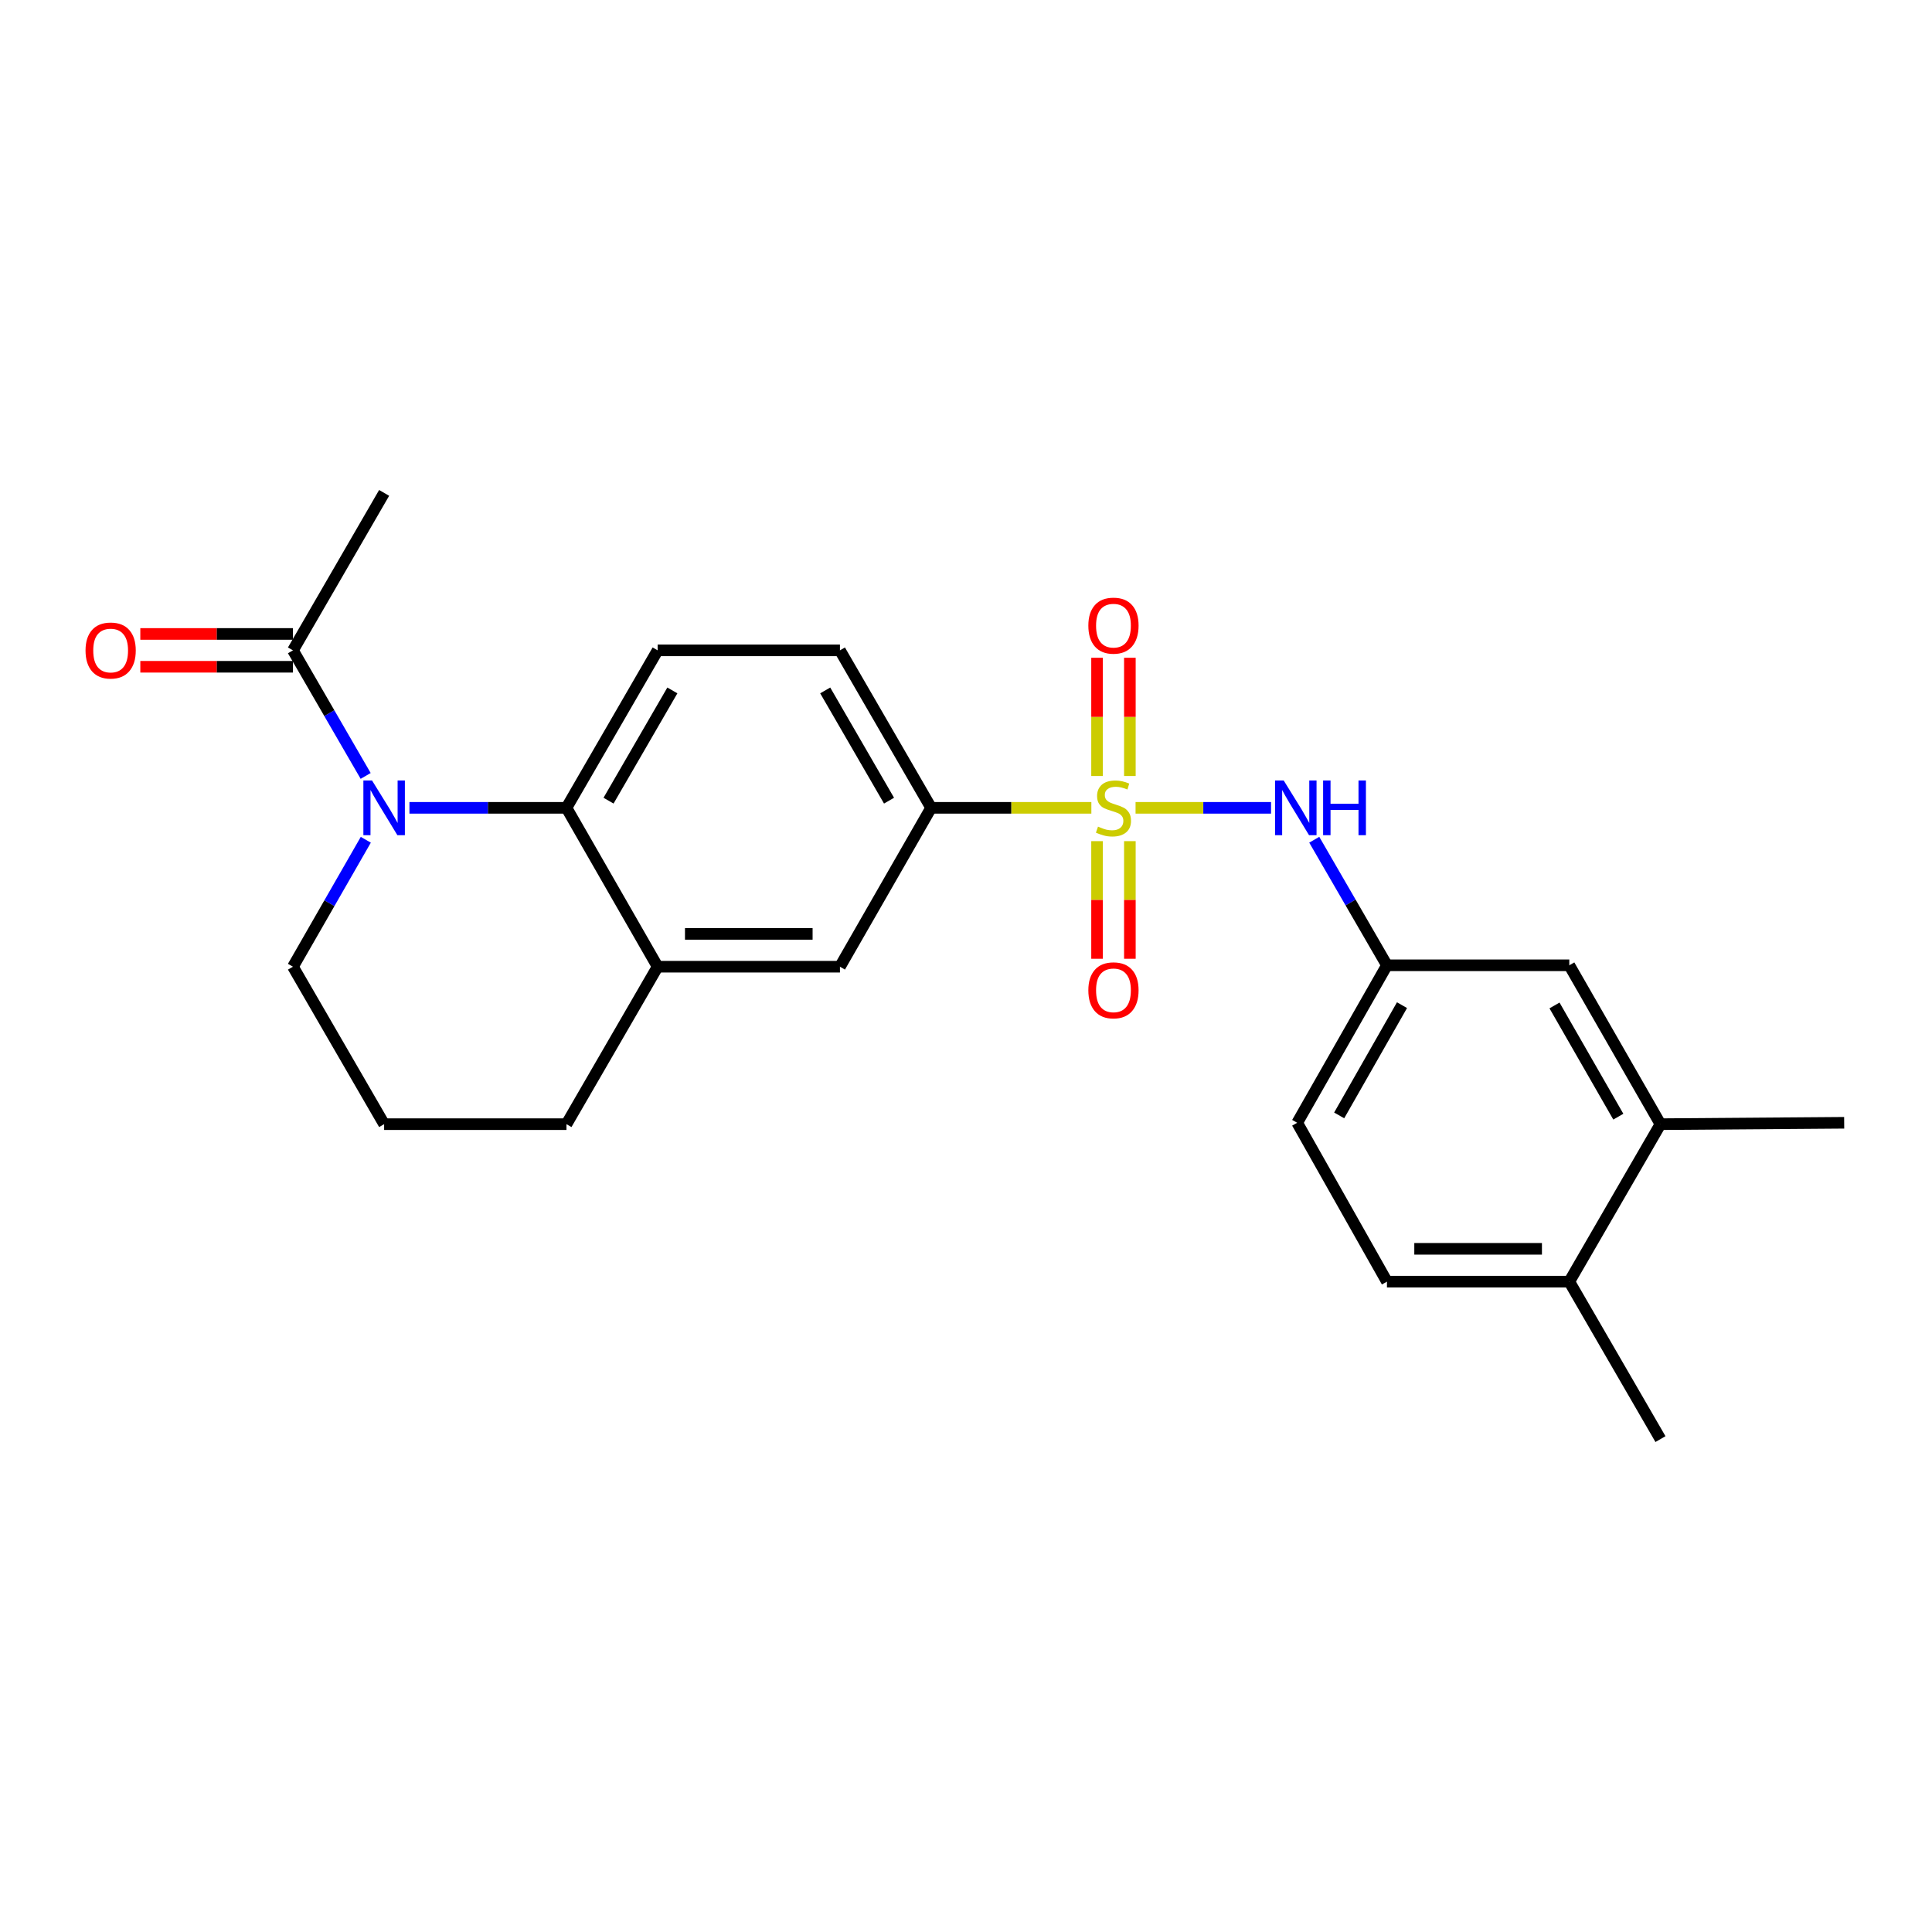 <?xml version='1.0' encoding='iso-8859-1'?>
<svg version='1.1' baseProfile='full'
              xmlns='http://www.w3.org/2000/svg'
                      xmlns:rdkit='http://www.rdkit.org/xml'
                      xmlns:xlink='http://www.w3.org/1999/xlink'
                  xml:space='preserve'
width='1000px' height='1000px' viewBox='0 0 1000 1000'>
<!-- END OF HEADER -->
<rect style='opacity:1.0;fill:#FFFFFF;stroke:none' width='1000' height='1000' x='0' y='0'> </rect>
<path class='bond-2' d='M 587.766,418.133 L 622.826,418.133' style='fill:none;fill-rule:evenodd;stroke:#CCCC00;stroke-width:6px;stroke-linecap:butt;stroke-linejoin:miter;stroke-opacity:1' />
<path class='bond-2' d='M 622.826,418.133 L 657.886,418.133' style='fill:none;fill-rule:evenodd;stroke:#0000FF;stroke-width:6px;stroke-linecap:butt;stroke-linejoin:miter;stroke-opacity:1' />
<path class='bond-3' d='M 564.887,418.133 L 523.416,418.133' style='fill:none;fill-rule:evenodd;stroke:#CCCC00;stroke-width:6px;stroke-linecap:butt;stroke-linejoin:miter;stroke-opacity:1' />
<path class='bond-3' d='M 523.416,418.133 L 481.944,418.133' style='fill:none;fill-rule:evenodd;stroke:#000000;stroke-width:6px;stroke-linecap:butt;stroke-linejoin:miter;stroke-opacity:1' />
<path class='bond-7' d='M 584.821,401.653 L 584.821,371.055' style='fill:none;fill-rule:evenodd;stroke:#CCCC00;stroke-width:6px;stroke-linecap:butt;stroke-linejoin:miter;stroke-opacity:1' />
<path class='bond-7' d='M 584.821,371.055 L 584.821,340.458' style='fill:none;fill-rule:evenodd;stroke:#FF0000;stroke-width:6px;stroke-linecap:butt;stroke-linejoin:miter;stroke-opacity:1' />
<path class='bond-7' d='M 567.832,401.653 L 567.832,371.055' style='fill:none;fill-rule:evenodd;stroke:#CCCC00;stroke-width:6px;stroke-linecap:butt;stroke-linejoin:miter;stroke-opacity:1' />
<path class='bond-7' d='M 567.832,371.055 L 567.832,340.458' style='fill:none;fill-rule:evenodd;stroke:#FF0000;stroke-width:6px;stroke-linecap:butt;stroke-linejoin:miter;stroke-opacity:1' />
<path class='bond-8' d='M 567.832,435.372 L 567.832,465.815' style='fill:none;fill-rule:evenodd;stroke:#CCCC00;stroke-width:6px;stroke-linecap:butt;stroke-linejoin:miter;stroke-opacity:1' />
<path class='bond-8' d='M 567.832,465.815 L 567.832,496.257' style='fill:none;fill-rule:evenodd;stroke:#FF0000;stroke-width:6px;stroke-linecap:butt;stroke-linejoin:miter;stroke-opacity:1' />
<path class='bond-8' d='M 584.821,435.372 L 584.821,465.815' style='fill:none;fill-rule:evenodd;stroke:#CCCC00;stroke-width:6px;stroke-linecap:butt;stroke-linejoin:miter;stroke-opacity:1' />
<path class='bond-8' d='M 584.821,465.815 L 584.821,496.257' style='fill:none;fill-rule:evenodd;stroke:#FF0000;stroke-width:6px;stroke-linecap:butt;stroke-linejoin:miter;stroke-opacity:1' />
<path class='bond-0' d='M 211.925,418.133 L 252.562,418.133' style='fill:none;fill-rule:evenodd;stroke:#0000FF;stroke-width:6px;stroke-linecap:butt;stroke-linejoin:miter;stroke-opacity:1' />
<path class='bond-0' d='M 252.562,418.133 L 293.198,418.133' style='fill:none;fill-rule:evenodd;stroke:#000000;stroke-width:6px;stroke-linecap:butt;stroke-linejoin:miter;stroke-opacity:1' />
<path class='bond-4' d='M 189.264,401.618 L 170.449,369.121' style='fill:none;fill-rule:evenodd;stroke:#0000FF;stroke-width:6px;stroke-linecap:butt;stroke-linejoin:miter;stroke-opacity:1' />
<path class='bond-4' d='M 170.449,369.121 L 151.634,336.624' style='fill:none;fill-rule:evenodd;stroke:#000000;stroke-width:6px;stroke-linecap:butt;stroke-linejoin:miter;stroke-opacity:1' />
<path class='bond-17' d='M 189.339,434.663 L 170.487,467.516' style='fill:none;fill-rule:evenodd;stroke:#0000FF;stroke-width:6px;stroke-linecap:butt;stroke-linejoin:miter;stroke-opacity:1' />
<path class='bond-17' d='M 170.487,467.516 L 151.634,500.368' style='fill:none;fill-rule:evenodd;stroke:#000000;stroke-width:6px;stroke-linecap:butt;stroke-linejoin:miter;stroke-opacity:1' />
<path class='bond-1' d='M 293.198,418.133 L 340.39,336.624' style='fill:none;fill-rule:evenodd;stroke:#000000;stroke-width:6px;stroke-linecap:butt;stroke-linejoin:miter;stroke-opacity:1' />
<path class='bond-1' d='M 314.98,414.419 L 348.013,357.363' style='fill:none;fill-rule:evenodd;stroke:#000000;stroke-width:6px;stroke-linecap:butt;stroke-linejoin:miter;stroke-opacity:1' />
<path class='bond-24' d='M 293.198,418.133 L 340.39,500.368' style='fill:none;fill-rule:evenodd;stroke:#000000;stroke-width:6px;stroke-linecap:butt;stroke-linejoin:miter;stroke-opacity:1' />
<path class='bond-11' d='M 680.26,434.647 L 699.071,467.139' style='fill:none;fill-rule:evenodd;stroke:#0000FF;stroke-width:6px;stroke-linecap:butt;stroke-linejoin:miter;stroke-opacity:1' />
<path class='bond-11' d='M 699.071,467.139 L 717.882,499.632' style='fill:none;fill-rule:evenodd;stroke:#000000;stroke-width:6px;stroke-linecap:butt;stroke-linejoin:miter;stroke-opacity:1' />
<path class='bond-6' d='M 481.944,418.133 L 434.753,500.368' style='fill:none;fill-rule:evenodd;stroke:#000000;stroke-width:6px;stroke-linecap:butt;stroke-linejoin:miter;stroke-opacity:1' />
<path class='bond-12' d='M 481.944,418.133 L 434.753,336.624' style='fill:none;fill-rule:evenodd;stroke:#000000;stroke-width:6px;stroke-linecap:butt;stroke-linejoin:miter;stroke-opacity:1' />
<path class='bond-12' d='M 460.163,414.419 L 427.129,357.363' style='fill:none;fill-rule:evenodd;stroke:#000000;stroke-width:6px;stroke-linecap:butt;stroke-linejoin:miter;stroke-opacity:1' />
<path class='bond-15' d='M 151.634,328.13 L 112.132,328.13' style='fill:none;fill-rule:evenodd;stroke:#000000;stroke-width:6px;stroke-linecap:butt;stroke-linejoin:miter;stroke-opacity:1' />
<path class='bond-15' d='M 112.132,328.13 L 72.63,328.13' style='fill:none;fill-rule:evenodd;stroke:#FF0000;stroke-width:6px;stroke-linecap:butt;stroke-linejoin:miter;stroke-opacity:1' />
<path class='bond-15' d='M 151.634,345.118 L 112.132,345.118' style='fill:none;fill-rule:evenodd;stroke:#000000;stroke-width:6px;stroke-linecap:butt;stroke-linejoin:miter;stroke-opacity:1' />
<path class='bond-15' d='M 112.132,345.118 L 72.63,345.118' style='fill:none;fill-rule:evenodd;stroke:#FF0000;stroke-width:6px;stroke-linecap:butt;stroke-linejoin:miter;stroke-opacity:1' />
<path class='bond-20' d='M 151.634,336.624 L 198.825,255.125' style='fill:none;fill-rule:evenodd;stroke:#000000;stroke-width:6px;stroke-linecap:butt;stroke-linejoin:miter;stroke-opacity:1' />
<path class='bond-5' d='M 340.39,500.368 L 434.753,500.368' style='fill:none;fill-rule:evenodd;stroke:#000000;stroke-width:6px;stroke-linecap:butt;stroke-linejoin:miter;stroke-opacity:1' />
<path class='bond-5' d='M 354.544,483.379 L 420.599,483.379' style='fill:none;fill-rule:evenodd;stroke:#000000;stroke-width:6px;stroke-linecap:butt;stroke-linejoin:miter;stroke-opacity:1' />
<path class='bond-19' d='M 340.39,500.368 L 293.198,581.867' style='fill:none;fill-rule:evenodd;stroke:#000000;stroke-width:6px;stroke-linecap:butt;stroke-linejoin:miter;stroke-opacity:1' />
<path class='bond-9' d='M 340.39,336.624 L 434.753,336.624' style='fill:none;fill-rule:evenodd;stroke:#000000;stroke-width:6px;stroke-linecap:butt;stroke-linejoin:miter;stroke-opacity:1' />
<path class='bond-10' d='M 859.455,581.867 L 812.264,499.632' style='fill:none;fill-rule:evenodd;stroke:#000000;stroke-width:6px;stroke-linecap:butt;stroke-linejoin:miter;stroke-opacity:1' />
<path class='bond-10' d='M 837.641,577.988 L 804.608,520.423' style='fill:none;fill-rule:evenodd;stroke:#000000;stroke-width:6px;stroke-linecap:butt;stroke-linejoin:miter;stroke-opacity:1' />
<path class='bond-22' d='M 859.455,581.867 L 954.545,581.15' style='fill:none;fill-rule:evenodd;stroke:#000000;stroke-width:6px;stroke-linecap:butt;stroke-linejoin:miter;stroke-opacity:1' />
<path class='bond-26' d='M 859.455,581.867 L 812.264,663.376' style='fill:none;fill-rule:evenodd;stroke:#000000;stroke-width:6px;stroke-linecap:butt;stroke-linejoin:miter;stroke-opacity:1' />
<path class='bond-13' d='M 717.882,499.632 L 812.264,499.632' style='fill:none;fill-rule:evenodd;stroke:#000000;stroke-width:6px;stroke-linecap:butt;stroke-linejoin:miter;stroke-opacity:1' />
<path class='bond-18' d='M 717.882,499.632 L 671.427,581.15' style='fill:none;fill-rule:evenodd;stroke:#000000;stroke-width:6px;stroke-linecap:butt;stroke-linejoin:miter;stroke-opacity:1' />
<path class='bond-18' d='M 725.674,520.271 L 693.155,577.334' style='fill:none;fill-rule:evenodd;stroke:#000000;stroke-width:6px;stroke-linecap:butt;stroke-linejoin:miter;stroke-opacity:1' />
<path class='bond-14' d='M 812.264,663.376 L 717.882,663.376' style='fill:none;fill-rule:evenodd;stroke:#000000;stroke-width:6px;stroke-linecap:butt;stroke-linejoin:miter;stroke-opacity:1' />
<path class='bond-14' d='M 798.107,646.387 L 732.039,646.387' style='fill:none;fill-rule:evenodd;stroke:#000000;stroke-width:6px;stroke-linecap:butt;stroke-linejoin:miter;stroke-opacity:1' />
<path class='bond-23' d='M 812.264,663.376 L 859.455,744.875' style='fill:none;fill-rule:evenodd;stroke:#000000;stroke-width:6px;stroke-linecap:butt;stroke-linejoin:miter;stroke-opacity:1' />
<path class='bond-16' d='M 717.882,663.376 L 671.427,581.15' style='fill:none;fill-rule:evenodd;stroke:#000000;stroke-width:6px;stroke-linecap:butt;stroke-linejoin:miter;stroke-opacity:1' />
<path class='bond-25' d='M 151.634,500.368 L 198.825,581.867' style='fill:none;fill-rule:evenodd;stroke:#000000;stroke-width:6px;stroke-linecap:butt;stroke-linejoin:miter;stroke-opacity:1' />
<path class='bond-21' d='M 293.198,581.867 L 198.825,581.867' style='fill:none;fill-rule:evenodd;stroke:#000000;stroke-width:6px;stroke-linecap:butt;stroke-linejoin:miter;stroke-opacity:1' />
<path  class='atom-0' d='M 568.327 427.853
Q 568.647 427.973, 569.967 428.533
Q 571.287 429.093, 572.727 429.453
Q 574.207 429.773, 575.647 429.773
Q 578.327 429.773, 579.887 428.493
Q 581.447 427.173, 581.447 424.893
Q 581.447 423.333, 580.647 422.373
Q 579.887 421.413, 578.687 420.893
Q 577.487 420.373, 575.487 419.773
Q 572.967 419.013, 571.447 418.293
Q 569.967 417.573, 568.887 416.053
Q 567.847 414.533, 567.847 411.973
Q 567.847 408.413, 570.247 406.213
Q 572.687 404.013, 577.487 404.013
Q 580.767 404.013, 584.487 405.573
L 583.567 408.653
Q 580.167 407.253, 577.607 407.253
Q 574.847 407.253, 573.327 408.413
Q 571.807 409.533, 571.847 411.493
Q 571.847 413.013, 572.607 413.933
Q 573.407 414.853, 574.527 415.373
Q 575.687 415.893, 577.607 416.493
Q 580.167 417.293, 581.687 418.093
Q 583.207 418.893, 584.287 420.533
Q 585.407 422.133, 585.407 424.893
Q 585.407 428.813, 582.767 430.933
Q 580.167 433.013, 575.807 433.013
Q 573.287 433.013, 571.367 432.453
Q 569.487 431.933, 567.247 431.013
L 568.327 427.853
' fill='#CCCC00'/>
<path  class='atom-1' d='M 192.565 403.973
L 201.845 418.973
Q 202.765 420.453, 204.245 423.133
Q 205.725 425.813, 205.805 425.973
L 205.805 403.973
L 209.565 403.973
L 209.565 432.293
L 205.685 432.293
L 195.725 415.893
Q 194.565 413.973, 193.325 411.773
Q 192.125 409.573, 191.765 408.893
L 191.765 432.293
L 188.085 432.293
L 188.085 403.973
L 192.565 403.973
' fill='#0000FF'/>
<path  class='atom-3' d='M 664.44 403.973
L 673.72 418.973
Q 674.64 420.453, 676.12 423.133
Q 677.6 425.813, 677.68 425.973
L 677.68 403.973
L 681.44 403.973
L 681.44 432.293
L 677.56 432.293
L 667.6 415.893
Q 666.44 413.973, 665.2 411.773
Q 664 409.573, 663.64 408.893
L 663.64 432.293
L 659.96 432.293
L 659.96 403.973
L 664.44 403.973
' fill='#0000FF'/>
<path  class='atom-3' d='M 684.84 403.973
L 688.68 403.973
L 688.68 416.013
L 703.16 416.013
L 703.16 403.973
L 707 403.973
L 707 432.293
L 703.16 432.293
L 703.16 419.213
L 688.68 419.213
L 688.68 432.293
L 684.84 432.293
L 684.84 403.973
' fill='#0000FF'/>
<path  class='atom-8' d='M 563.327 323.83
Q 563.327 317.03, 566.687 313.23
Q 570.047 309.43, 576.327 309.43
Q 582.607 309.43, 585.967 313.23
Q 589.327 317.03, 589.327 323.83
Q 589.327 330.71, 585.927 334.63
Q 582.527 338.51, 576.327 338.51
Q 570.087 338.51, 566.687 334.63
Q 563.327 330.75, 563.327 323.83
M 576.327 335.31
Q 580.647 335.31, 582.967 332.43
Q 585.327 329.51, 585.327 323.83
Q 585.327 318.27, 582.967 315.47
Q 580.647 312.63, 576.327 312.63
Q 572.007 312.63, 569.647 315.43
Q 567.327 318.23, 567.327 323.83
Q 567.327 329.55, 569.647 332.43
Q 572.007 335.31, 576.327 335.31
' fill='#FF0000'/>
<path  class='atom-9' d='M 563.327 512.586
Q 563.327 505.786, 566.687 501.986
Q 570.047 498.186, 576.327 498.186
Q 582.607 498.186, 585.967 501.986
Q 589.327 505.786, 589.327 512.586
Q 589.327 519.466, 585.927 523.386
Q 582.527 527.266, 576.327 527.266
Q 570.087 527.266, 566.687 523.386
Q 563.327 519.506, 563.327 512.586
M 576.327 524.066
Q 580.647 524.066, 582.967 521.186
Q 585.327 518.266, 585.327 512.586
Q 585.327 507.026, 582.967 504.226
Q 580.647 501.386, 576.327 501.386
Q 572.007 501.386, 569.647 504.186
Q 567.327 506.986, 567.327 512.586
Q 567.327 518.306, 569.647 521.186
Q 572.007 524.066, 576.327 524.066
' fill='#FF0000'/>
<path  class='atom-16' d='M 44.271 336.704
Q 44.271 329.904, 47.631 326.104
Q 50.991 322.304, 57.271 322.304
Q 63.551 322.304, 66.911 326.104
Q 70.271 329.904, 70.271 336.704
Q 70.271 343.584, 66.871 347.504
Q 63.471 351.384, 57.271 351.384
Q 51.031 351.384, 47.631 347.504
Q 44.271 343.624, 44.271 336.704
M 57.271 348.184
Q 61.591 348.184, 63.911 345.304
Q 66.271 342.384, 66.271 336.704
Q 66.271 331.144, 63.911 328.344
Q 61.591 325.504, 57.271 325.504
Q 52.951 325.504, 50.591 328.304
Q 48.271 331.104, 48.271 336.704
Q 48.271 342.424, 50.591 345.304
Q 52.951 348.184, 57.271 348.184
' fill='#FF0000'/>
</svg>

